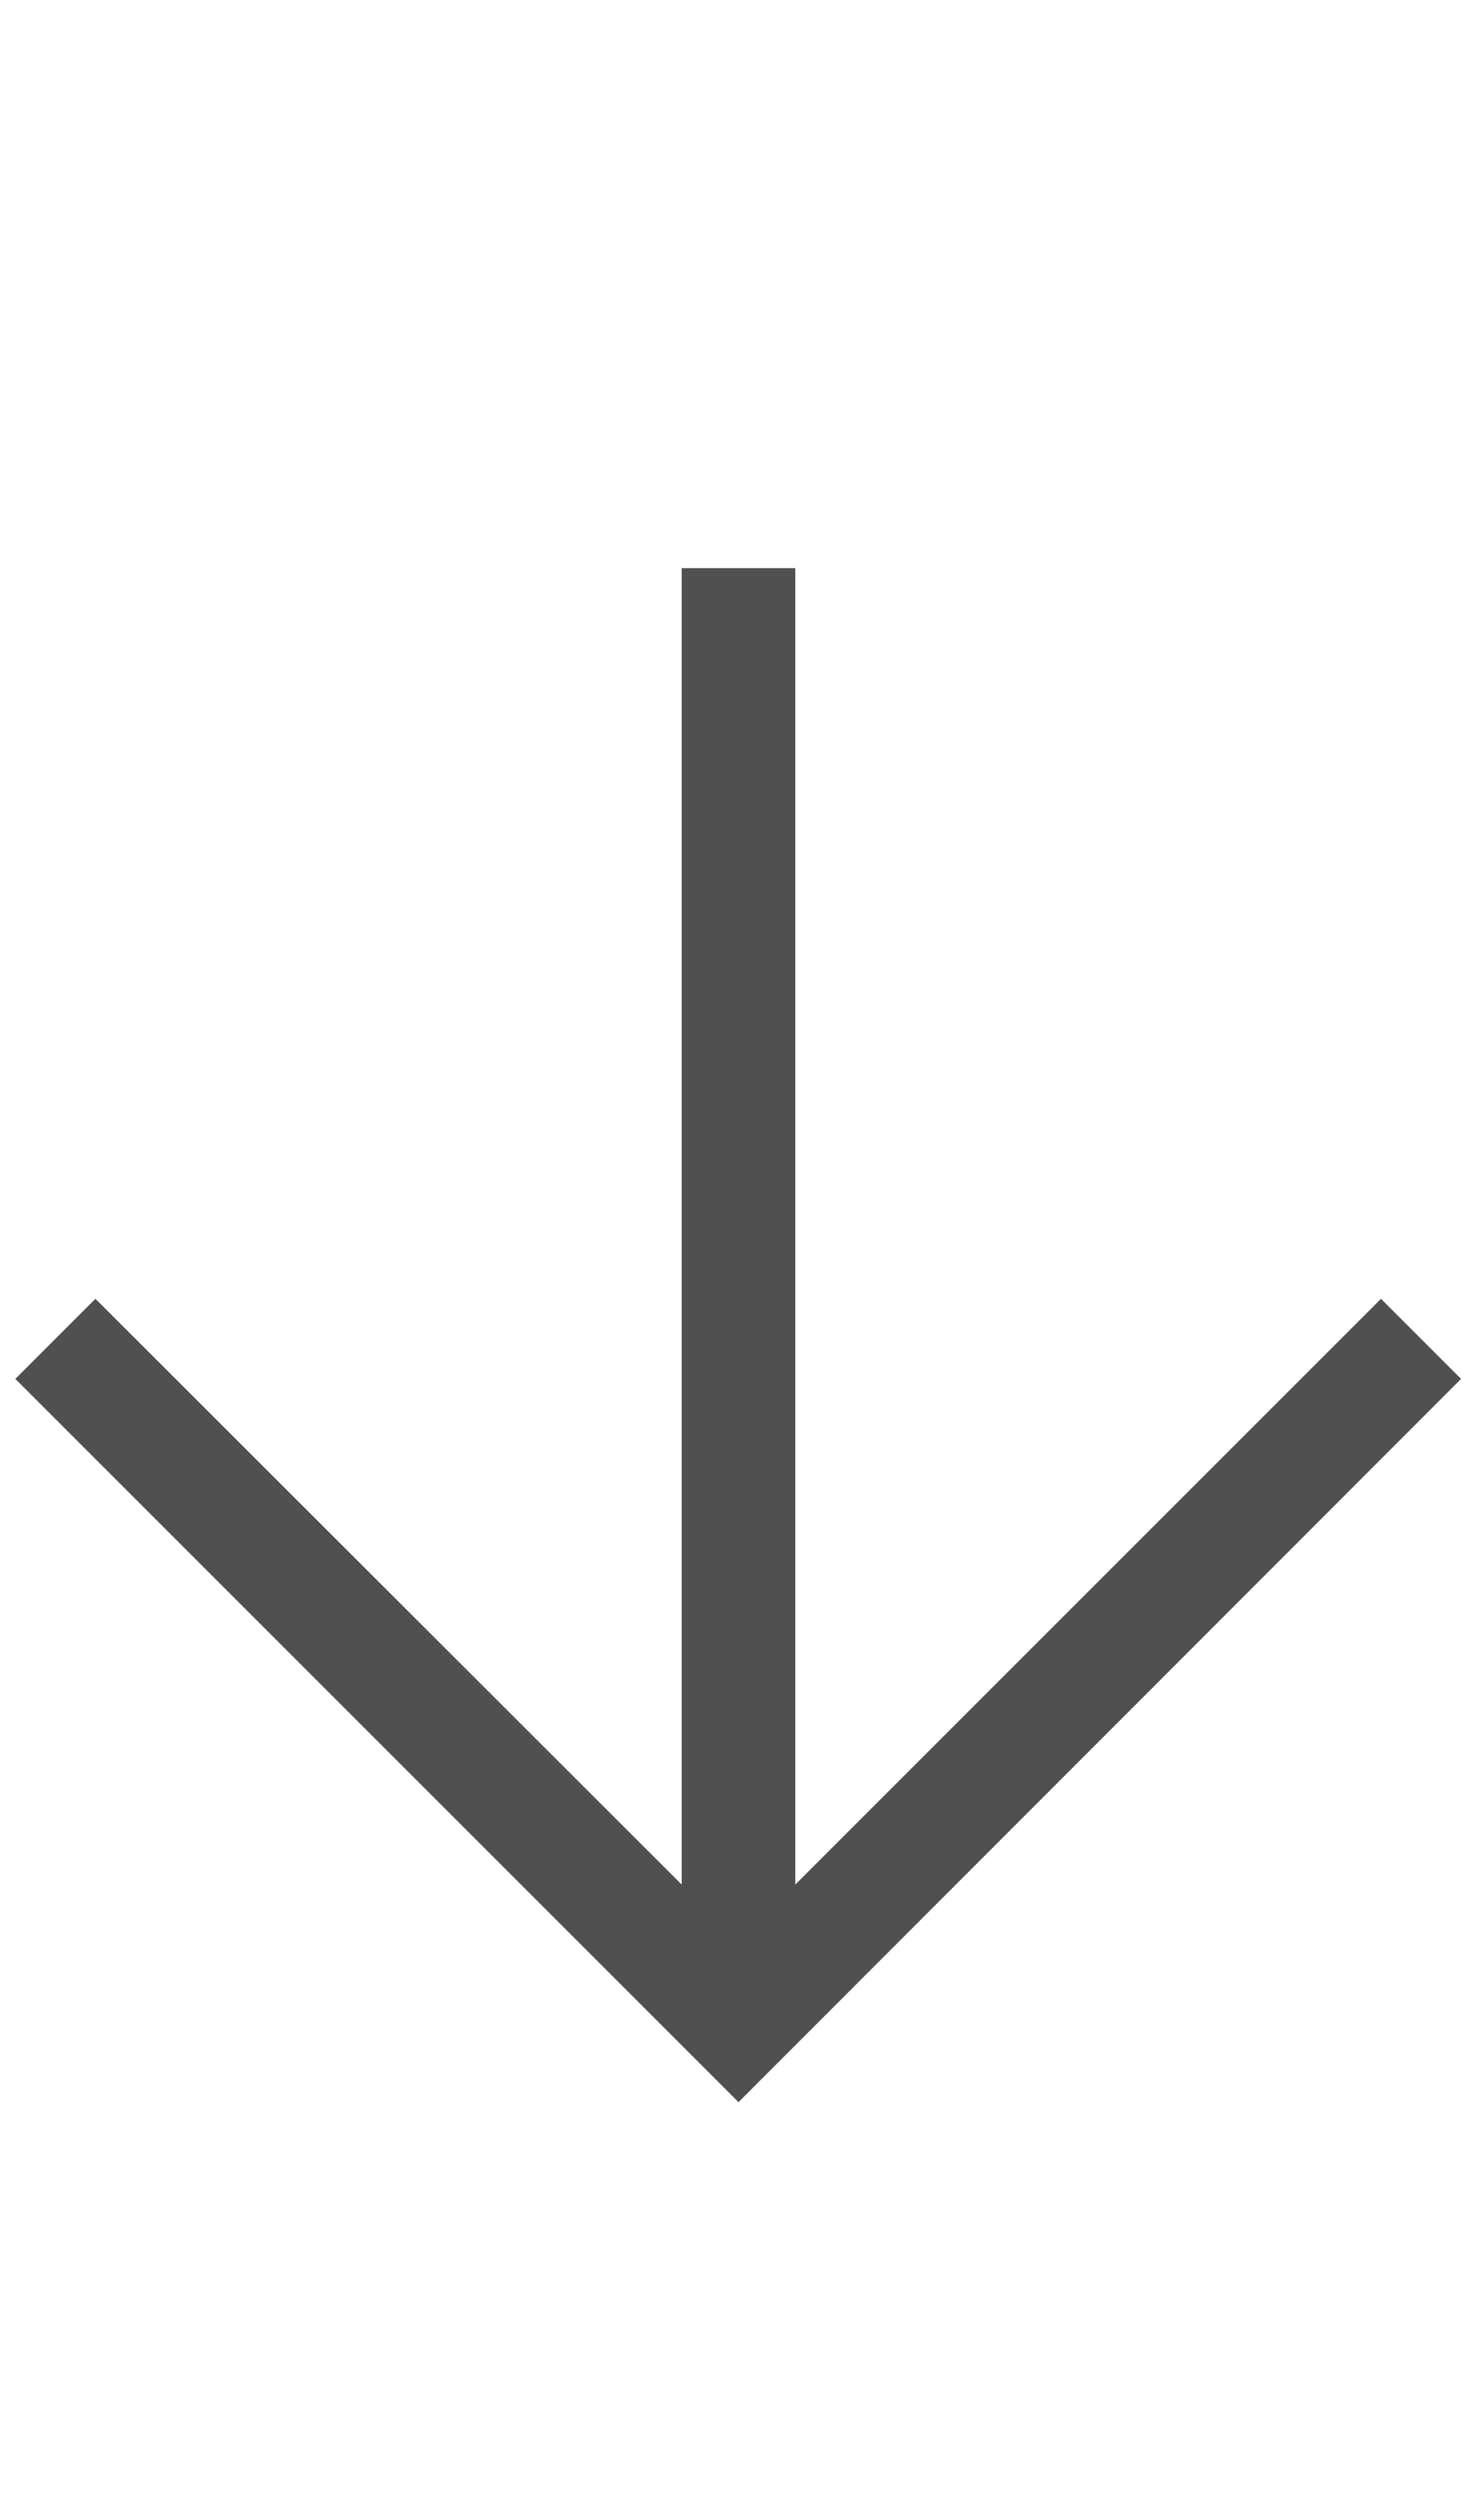 <svg id="aa7521bf-d464-44eb-a628-d7bbffb508dd" data-name="GiraIconGeneralArrowDown_44px" xmlns="http://www.w3.org/2000/svg" viewBox="0 0 26 44">
  <defs>
    <style>
      .\36 401862c-a6c6-4483-b05e-604ca5cd61bc {
        fill: #505050;
      }
    </style>
  </defs>
  <title>GiraIconGeneralArrowDown</title>
  <path class="6401862c-a6c6-4483-b05e-604ca5cd61bc" d="M14,10V33.17L24.31,22.86l1.41,1.41L13,37,.27,24.27l1.41-1.41L12,33.17V10Z"/>
</svg>
